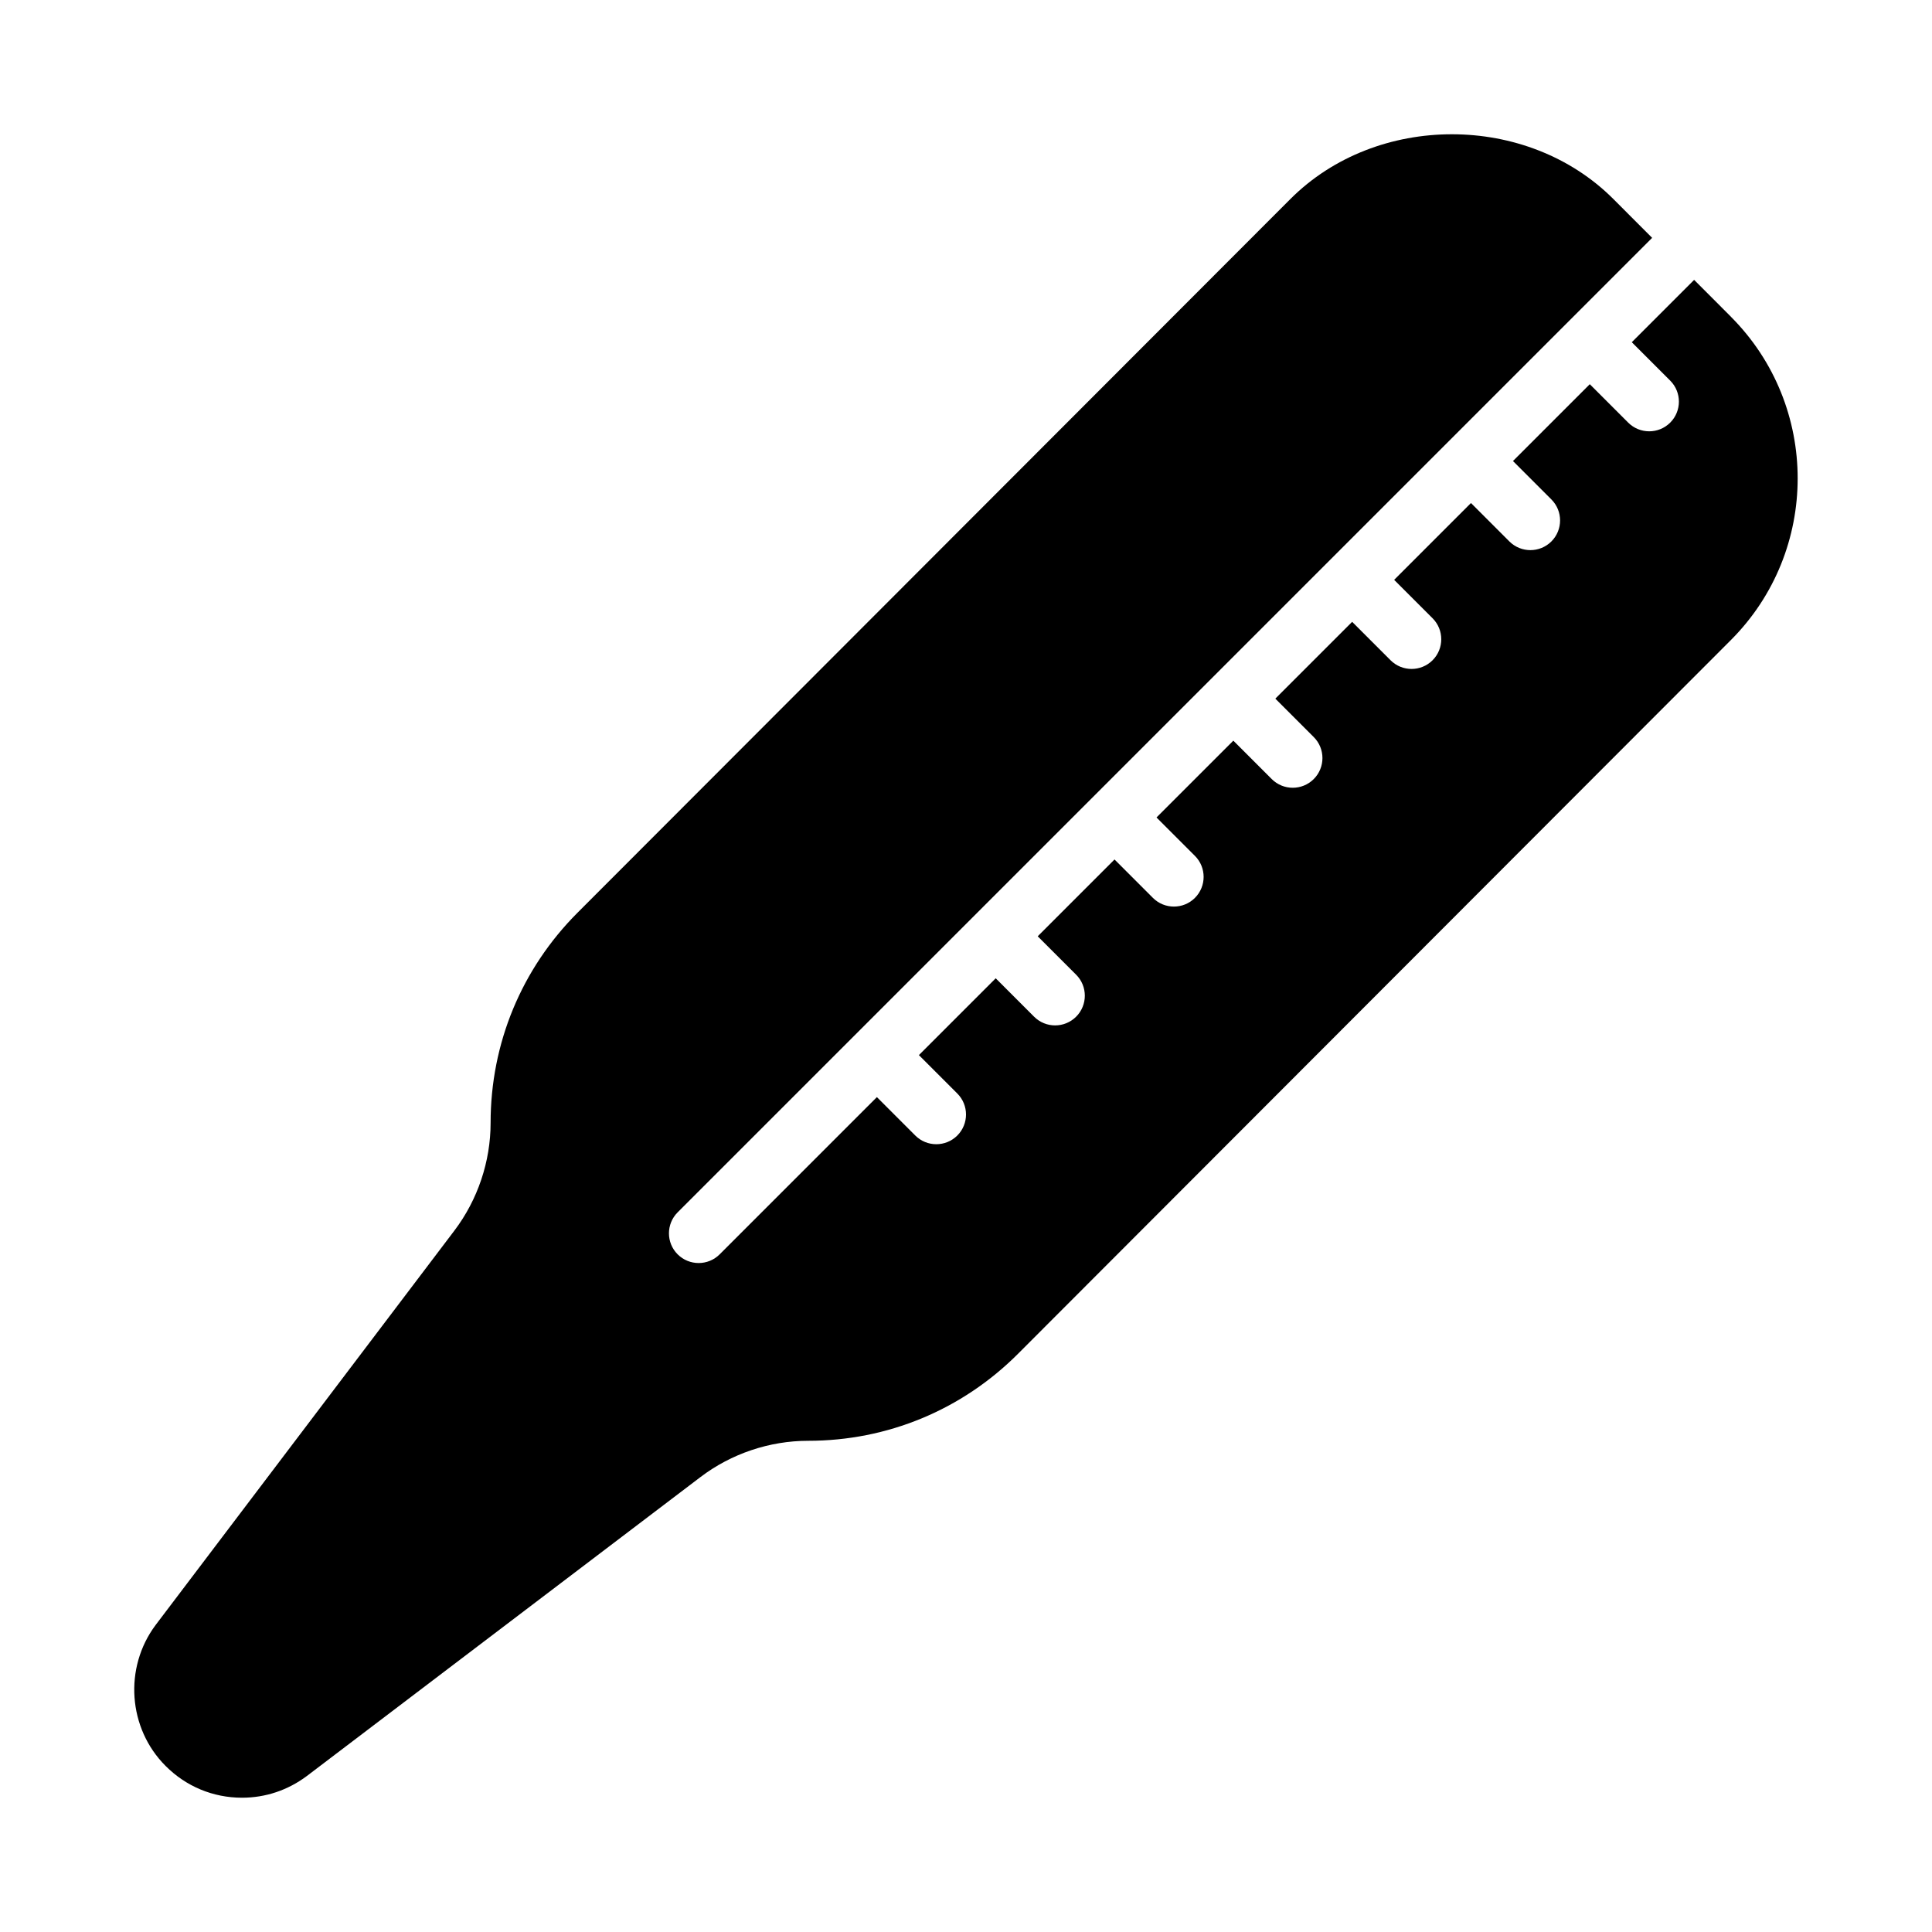 <?xml version="1.0" encoding="UTF-8"?>
<!-- Uploaded to: ICON Repo, www.svgrepo.com, Generator: ICON Repo Mixer Tools -->
<svg fill="#000000" width="800px" height="800px" version="1.1" viewBox="144 144 512 512" xmlns="http://www.w3.org/2000/svg">
 <path d="m602.71 227.93-9.75-9.762-16.52 16.52 10.18 10.18c3.074 3.074 3.074 8.055 0 11.133-1.539 1.535-3.551 2.301-5.566 2.301-2.016 0-4.027-0.77-5.566-2.305l-10.176-10.18-20.359 20.359 10.18 10.18c3.074 3.074 3.074 8.055 0 11.133-1.539 1.531-3.551 2.301-5.566 2.301s-4.027-0.77-5.566-2.305l-10.176-10.18-20.359 20.359 10.18 10.18c3.074 3.074 3.074 8.055 0 11.133-1.539 1.531-3.551 2.301-5.566 2.301s-4.027-0.77-5.566-2.305l-10.176-10.18-20.359 20.355 10.18 10.18c3.074 3.074 3.074 8.055 0 11.133-1.539 1.535-3.551 2.305-5.566 2.305s-4.027-0.77-5.566-2.305l-10.176-10.18-20.359 20.355 10.18 10.18c3.074 3.074 3.074 8.055 0 11.133-1.535 1.535-3.551 2.305-5.566 2.305-2.016 0-4.027-0.77-5.566-2.305l-10.176-10.18-20.355 20.355 10.18 10.18c3.074 3.074 3.074 8.055 0 11.133-1.539 1.535-3.555 2.305-5.57 2.305s-4.027-0.77-5.566-2.305l-10.176-10.18-20.355 20.355 10.18 10.18c3.074 3.074 3.074 8.055 0 11.133-1.539 1.535-3.555 2.305-5.57 2.305s-4.027-0.77-5.566-2.305l-10.176-10.18-41.668 41.668c-1.535 1.535-3.551 2.305-5.566 2.305-2.016 0-4.027-0.77-5.566-2.305-3.074-3.074-3.074-8.055 0-11.133l258.25-258.25-10.277-10.289c-22.852-22.879-62.738-22.879-85.59 0l-188.9 189.12c-14.871 14.887-23.051 34.656-23.051 55.703 0 10.254-3.414 20.398-9.598 28.559l-79.176 104.52c-8.473 11.332-7.32 27.418 2.66 37.363 5.398 5.422 12.578 8.406 20.219 8.406 6.227 0 12.148-1.973 17.223-5.773l104.3-79.211c8.148-6.188 18.285-9.605 28.527-9.605 21.02 0 40.766-8.191 55.637-23.078l188.89-189.12c23.605-23.633 23.605-62.062 0-85.695z"/>
</svg>